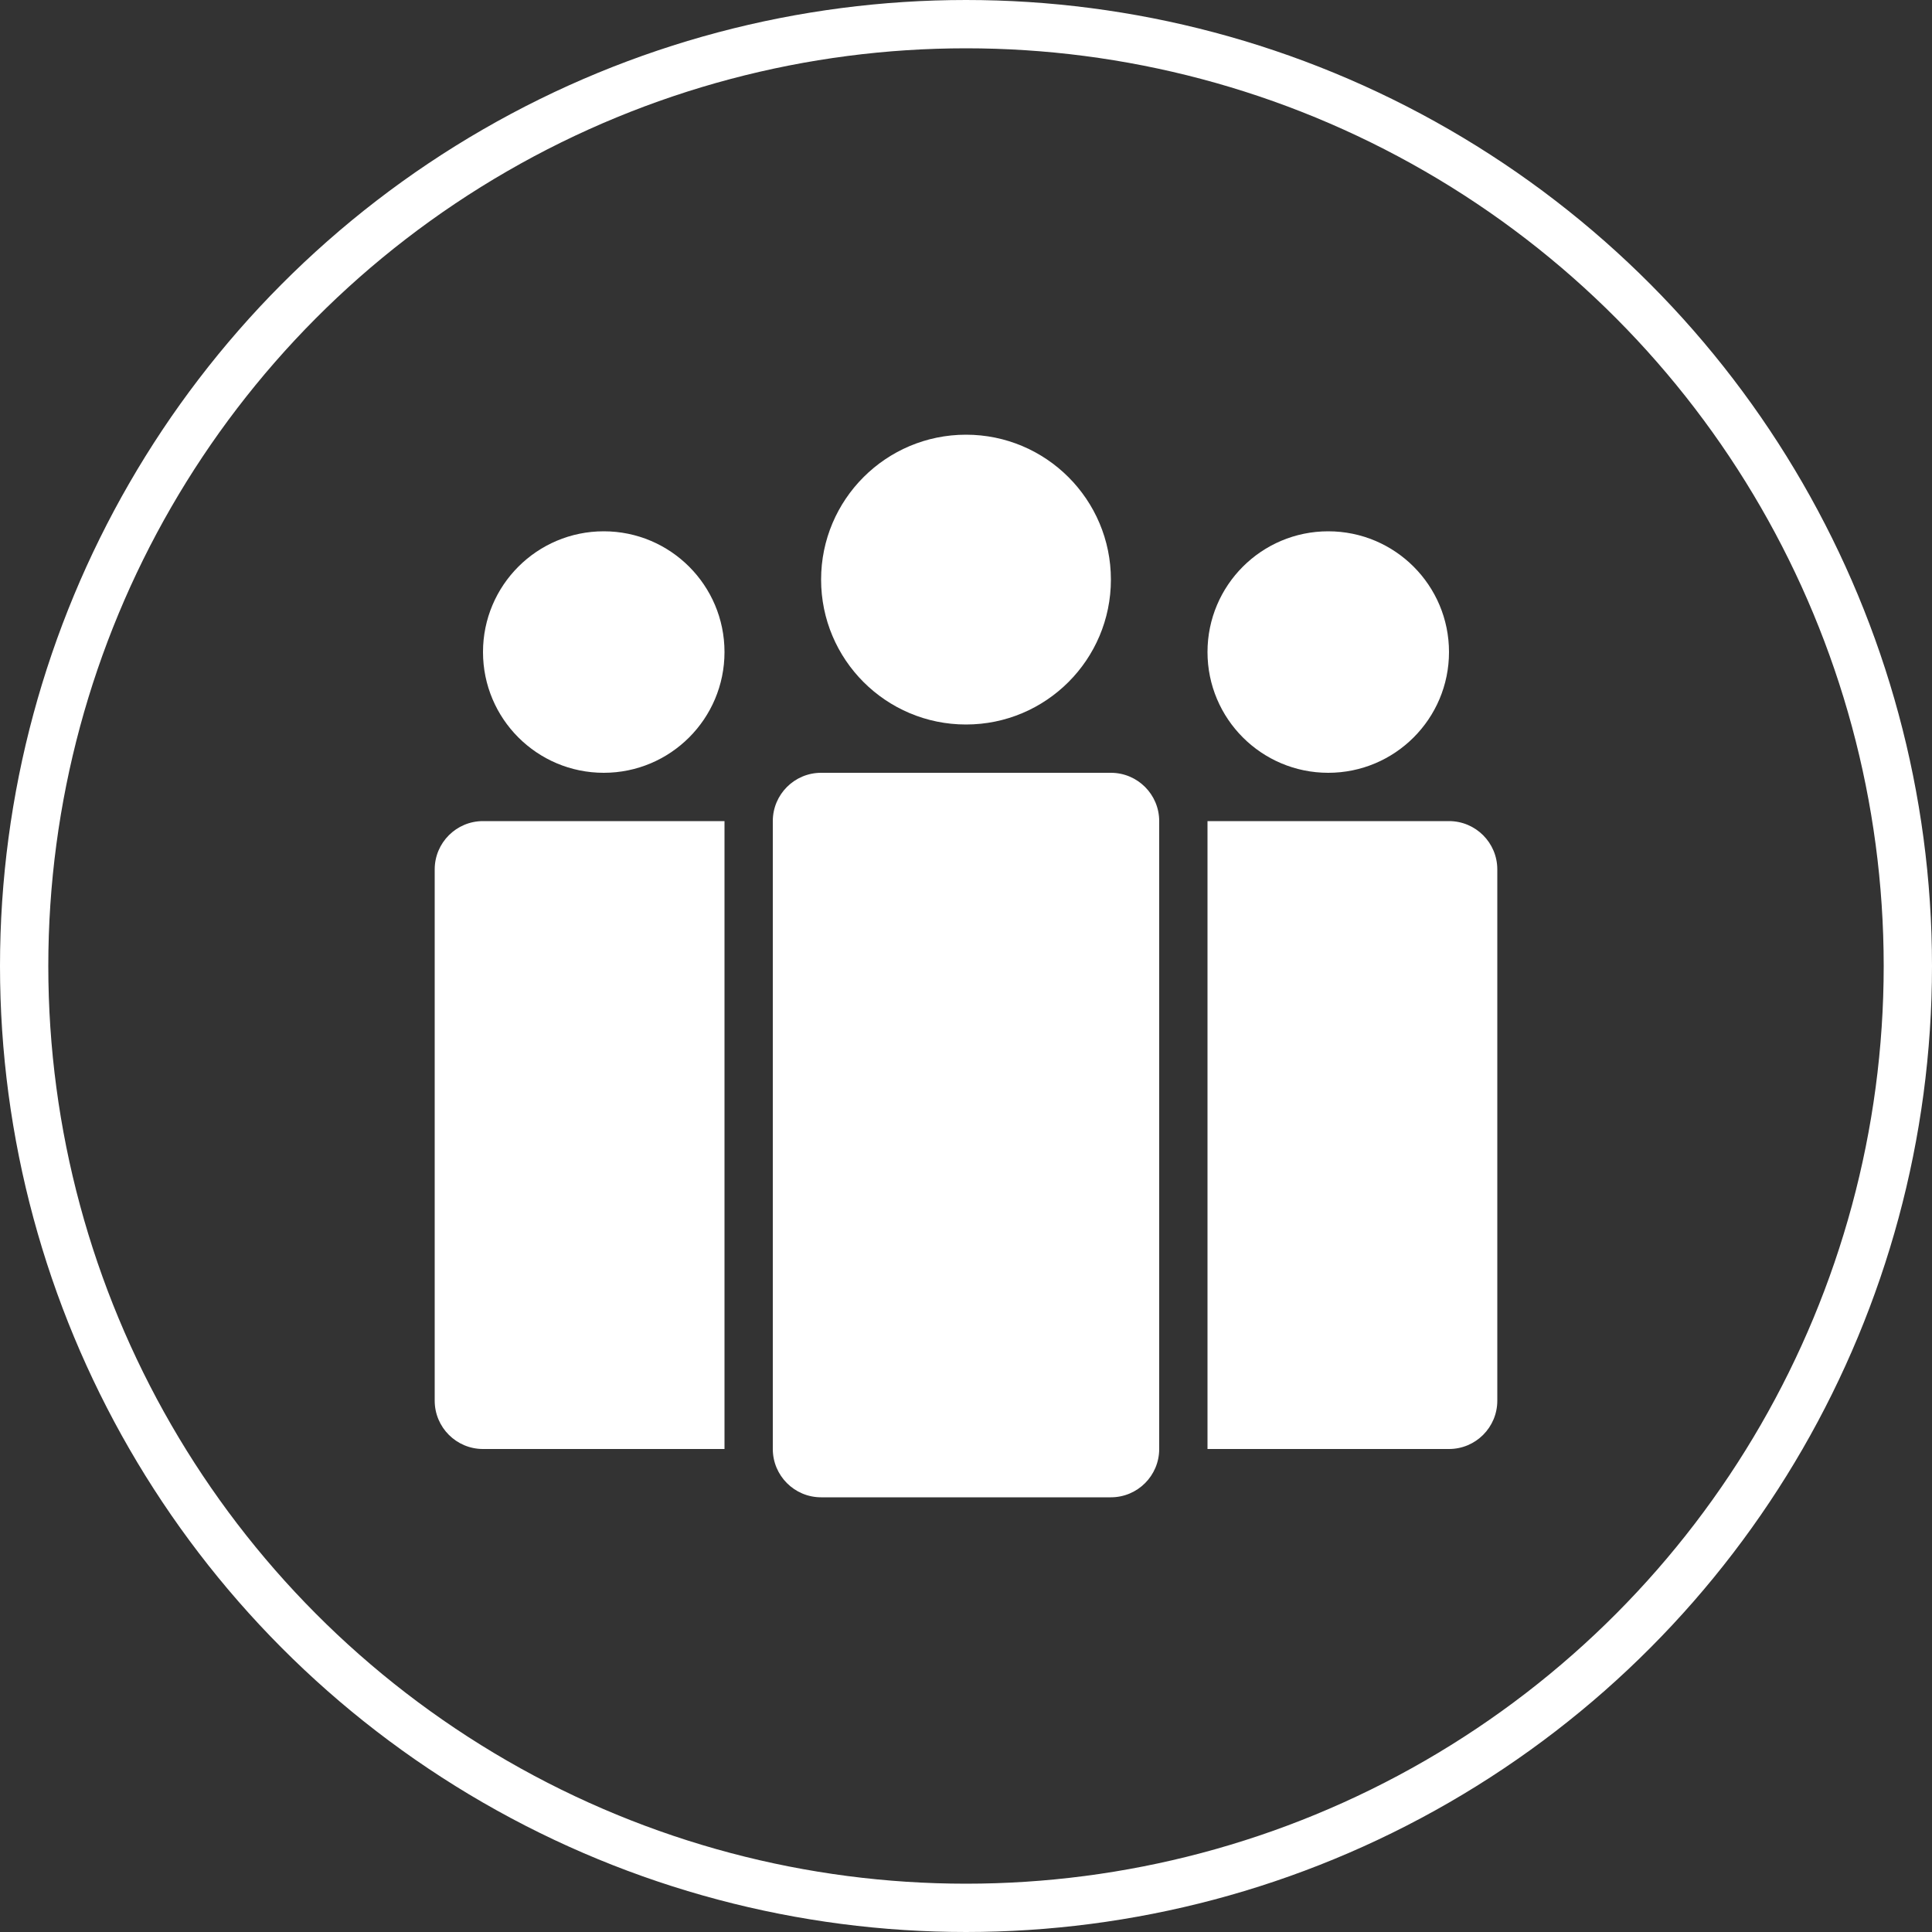 <svg fill="none" height="60" viewBox="0 0 60 60" width="60" xmlns="http://www.w3.org/2000/svg"><rect x="0" y="0" width="60" height="60" fill="#333333" stroke="none"/><circle cx="30" cy="30" r="29.25" stroke="#fff" stroke-width="1.5"/><g fill="#fff"><path d="m41.25 24c2.071 0 3.75-1.679 3.75-3.75s-1.679-3.75-3.75-3.75-3.75 1.679-3.75 3.75 1.679 3.75 3.75 3.75z"/><path d="m18.75 24c2.071 0 3.75-1.679 3.75-3.75s-1.679-3.75-3.75-3.75-3.75 1.679-3.75 3.75 1.679 3.75 3.75 3.75z"/><path clip-rule="evenodd" d="m15 25.5c-.828 0-1.5.672-1.5 1.5v16.5c0 .828.672 1.5 1.5 1.5h7.5v-19.5z" fill-rule="evenodd"/><path clip-rule="evenodd" d="m45 25.5h-7.5v19.5h7.5c.828 0 1.5-.672 1.5-1.5v-16.5c0-.828-.672-1.5-1.5-1.5z" fill-rule="evenodd"/><path clip-rule="evenodd" d="m34.5 18c0 2.485-2.015 4.5-4.5 4.5s-4.5-2.015-4.5-4.5 2.015-4.5 4.5-4.5 4.5 2.015 4.5 4.5zm-9 6c-.828 0-1.5.672-1.5 1.5v19.5c0 .828.672 1.5 1.5 1.5h9c.828 0 1.5-.672 1.5-1.5v-19.5c0-.828-.672-1.5-1.5-1.5z" fill-rule="evenodd"/></g></svg>